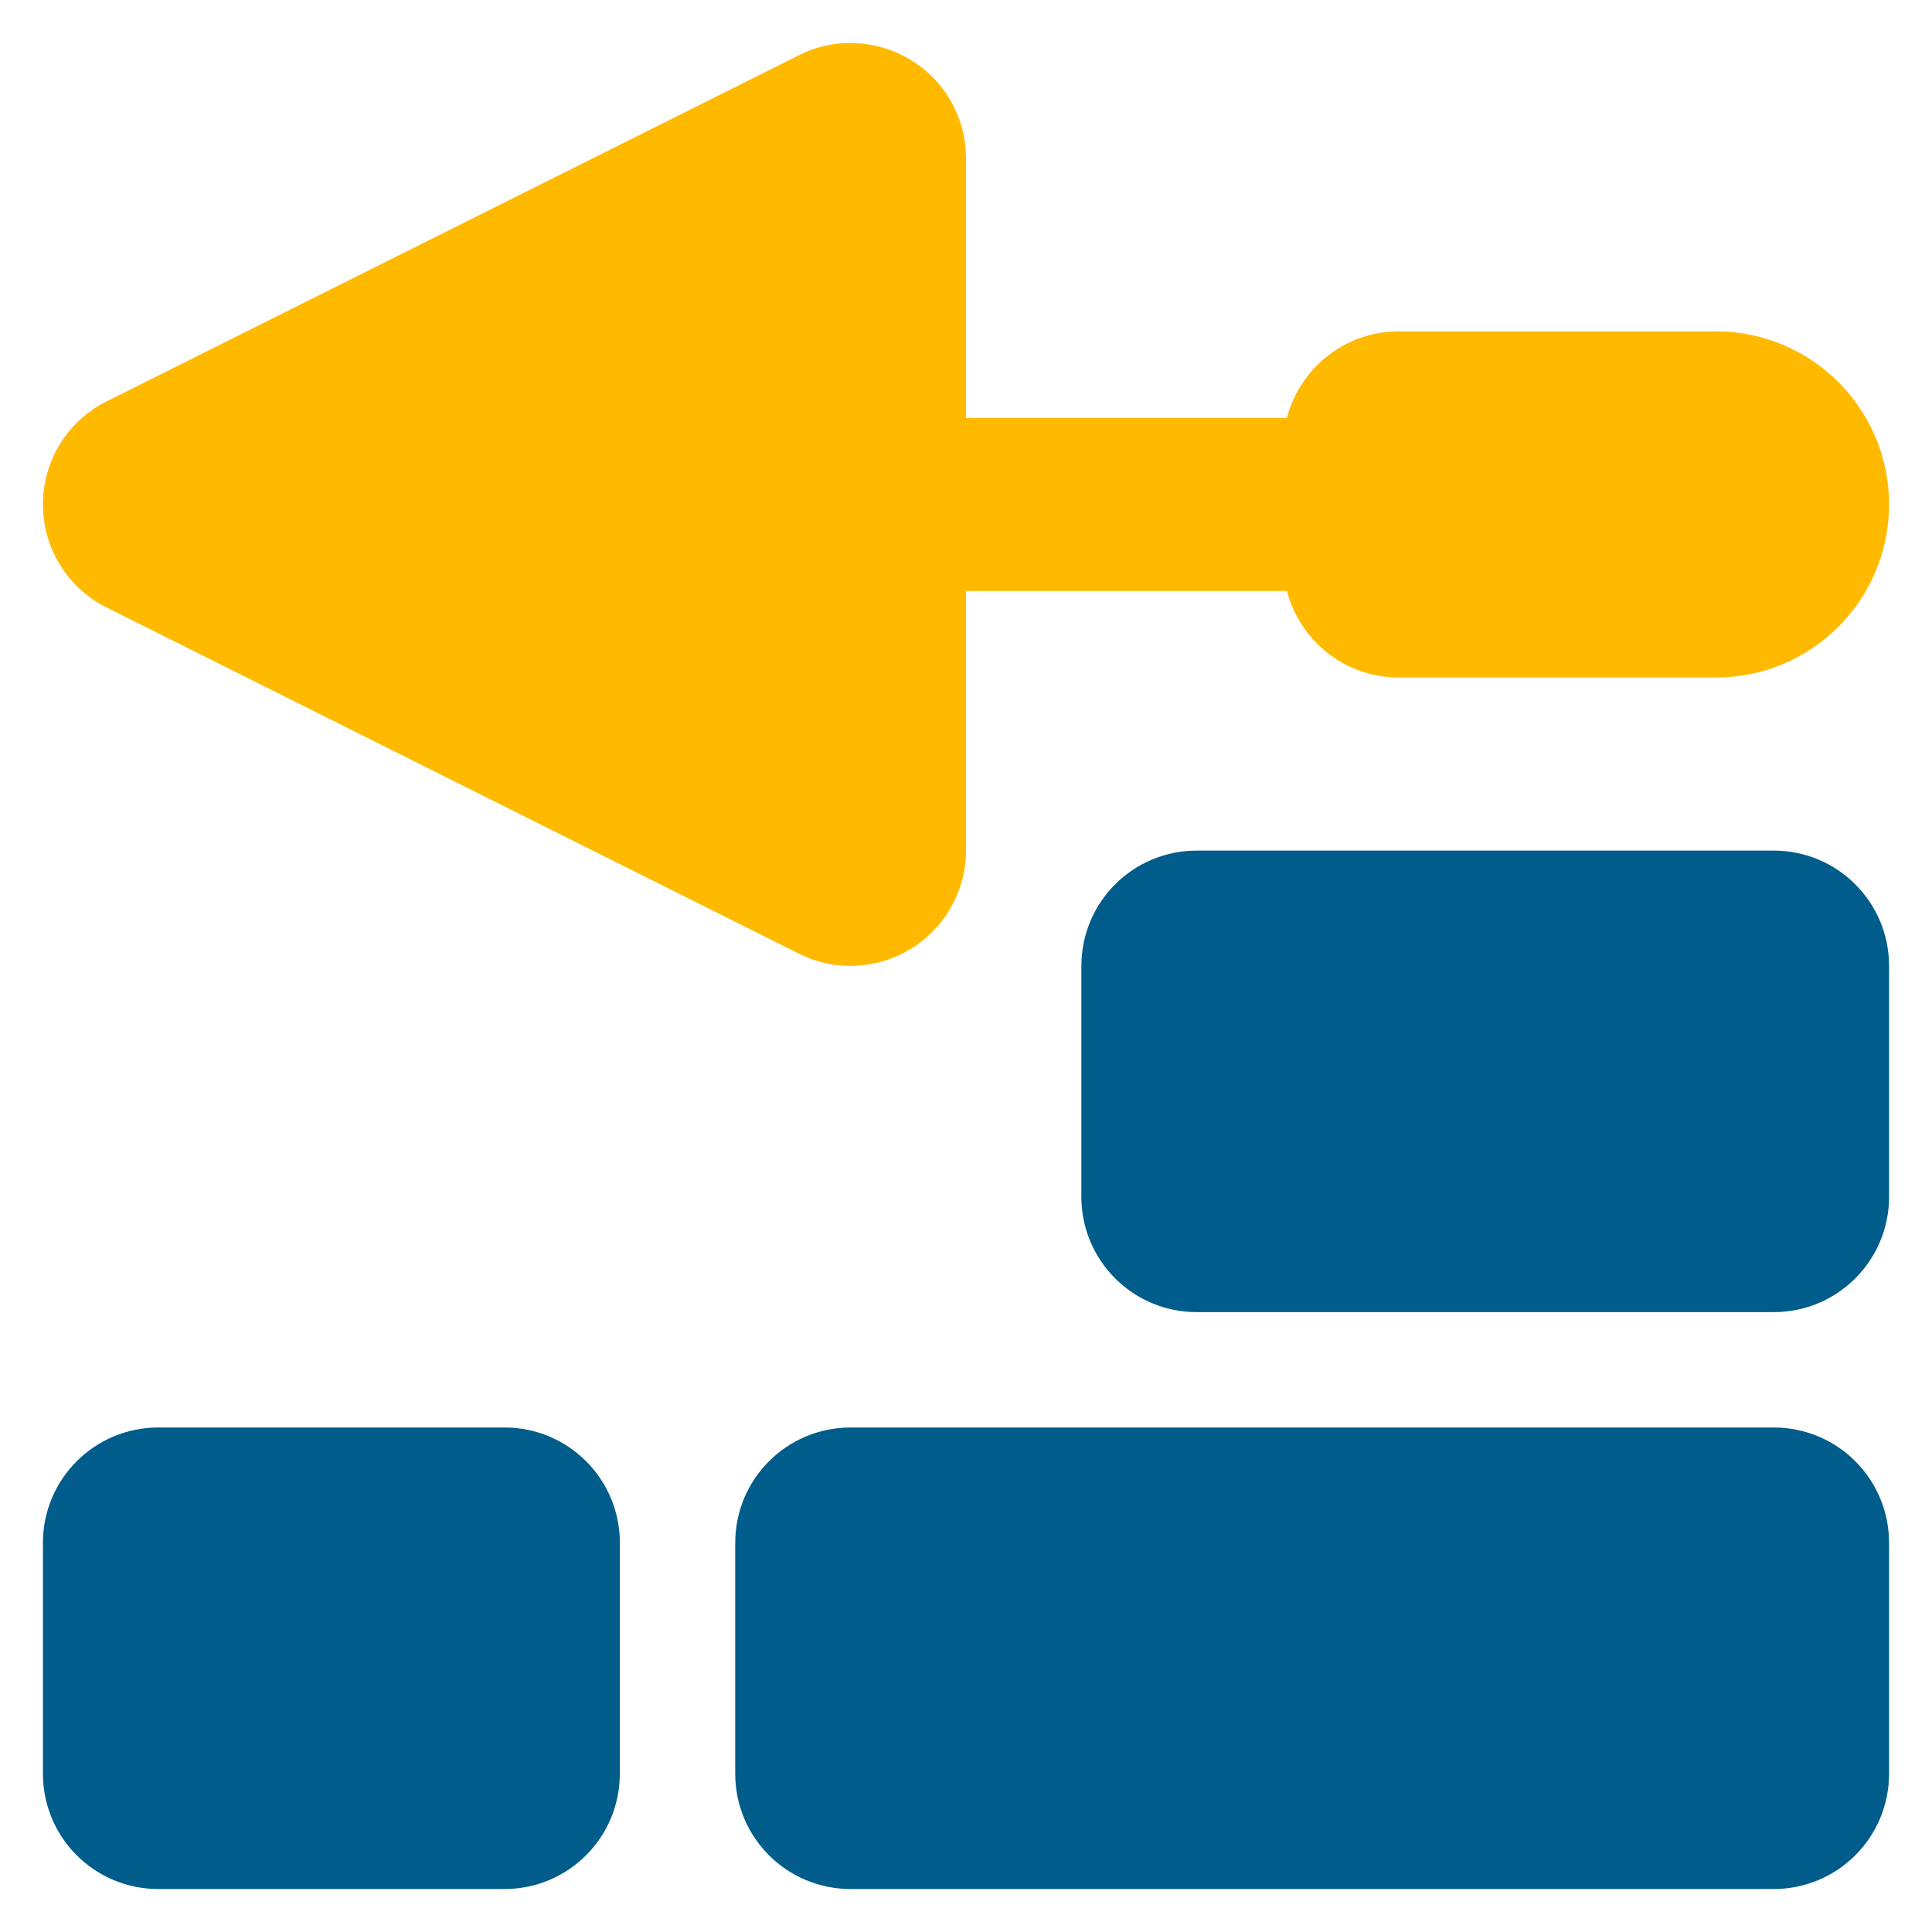 <?xml version="1.0" encoding="UTF-8" standalone="no"?> <svg xmlns="http://www.w3.org/2000/svg" xmlns:xlink="http://www.w3.org/1999/xlink" xmlns:serif="http://www.serif.com/" width="100%" height="100%" viewBox="0 0 45 45" version="1.1" xml:space="preserve" style="fill-rule:evenodd;clip-rule:evenodd;stroke-linejoin:round;stroke-miterlimit:2;"><g><path d="M1,35.937c0,-1.487 1.201,-2.688 2.688,-2.688l8.062,0c1.487,0 2.688,1.201 2.688,2.688l-0.001,5.375c0,1.486 -1.2,2.687 -2.687,2.687l-8.063,0c-1.486,0 -2.687,-1.201 -2.687,-2.687l0,-5.375Zm16.125,-0c0,-1.487 1.201,-2.688 2.688,-2.688l21.5,0c1.486,0 2.687,1.201 2.687,2.688l0,5.375c0,1.486 -1.201,2.687 -2.688,2.687l-21.499,0c-1.487,0 -2.688,-1.201 -2.688,-2.687l0,-5.375Zm8.063,-13.438c-0.001,-1.486 1.2,-2.687 2.687,-2.687l13.437,-0c1.487,-0 2.688,1.201 2.688,2.687l-0,5.375c-0,1.487 -1.201,2.688 -2.688,2.688l-13.437,-0c-1.487,-0 -2.688,-1.201 -2.688,-2.688l0,-5.375Z" style="fill:#005c8a;fill-rule:nonzero;"></path><path d="M22.5,3.687c0,-0.932 -0.479,-1.797 -1.277,-2.285c-0.797,-0.487 -1.78,-0.537 -2.611,-0.117l-16.125,8.062c-0.916,0.454 -1.487,1.386 -1.487,2.402c0,1.017 0.571,1.949 1.487,2.402l16.125,8.063c0.831,0.42 1.822,0.369 2.611,-0.118c0.79,-0.487 1.277,-1.352 1.277,-2.284l-0,-6.047l7.475,-0c0.302,1.159 1.352,2.016 2.603,2.016l7.391,-0c2.225,-0 4.031,-1.806 4.031,-4.032c0,-2.225 -1.806,-4.031 -4.031,-4.031l-7.391,0c-1.251,0 -2.301,0.857 -2.603,2.016l-7.475,-0l0,-6.047Z" style="fill:url(#_Linear1);fill-rule:nonzero;"></path></g><defs><linearGradient id="_Linear1" x1="0" y1="0" x2="1" y2="0" gradientUnits="userSpaceOnUse" gradientTransform="matrix(43,0,0,21.497,1,11.749)"><stop offset="0" style="stop-color:#ffba00;stop-opacity:1"></stop><stop offset="1" style="stop-color:#ffba00;stop-opacity:1"></stop></linearGradient></defs></svg> 